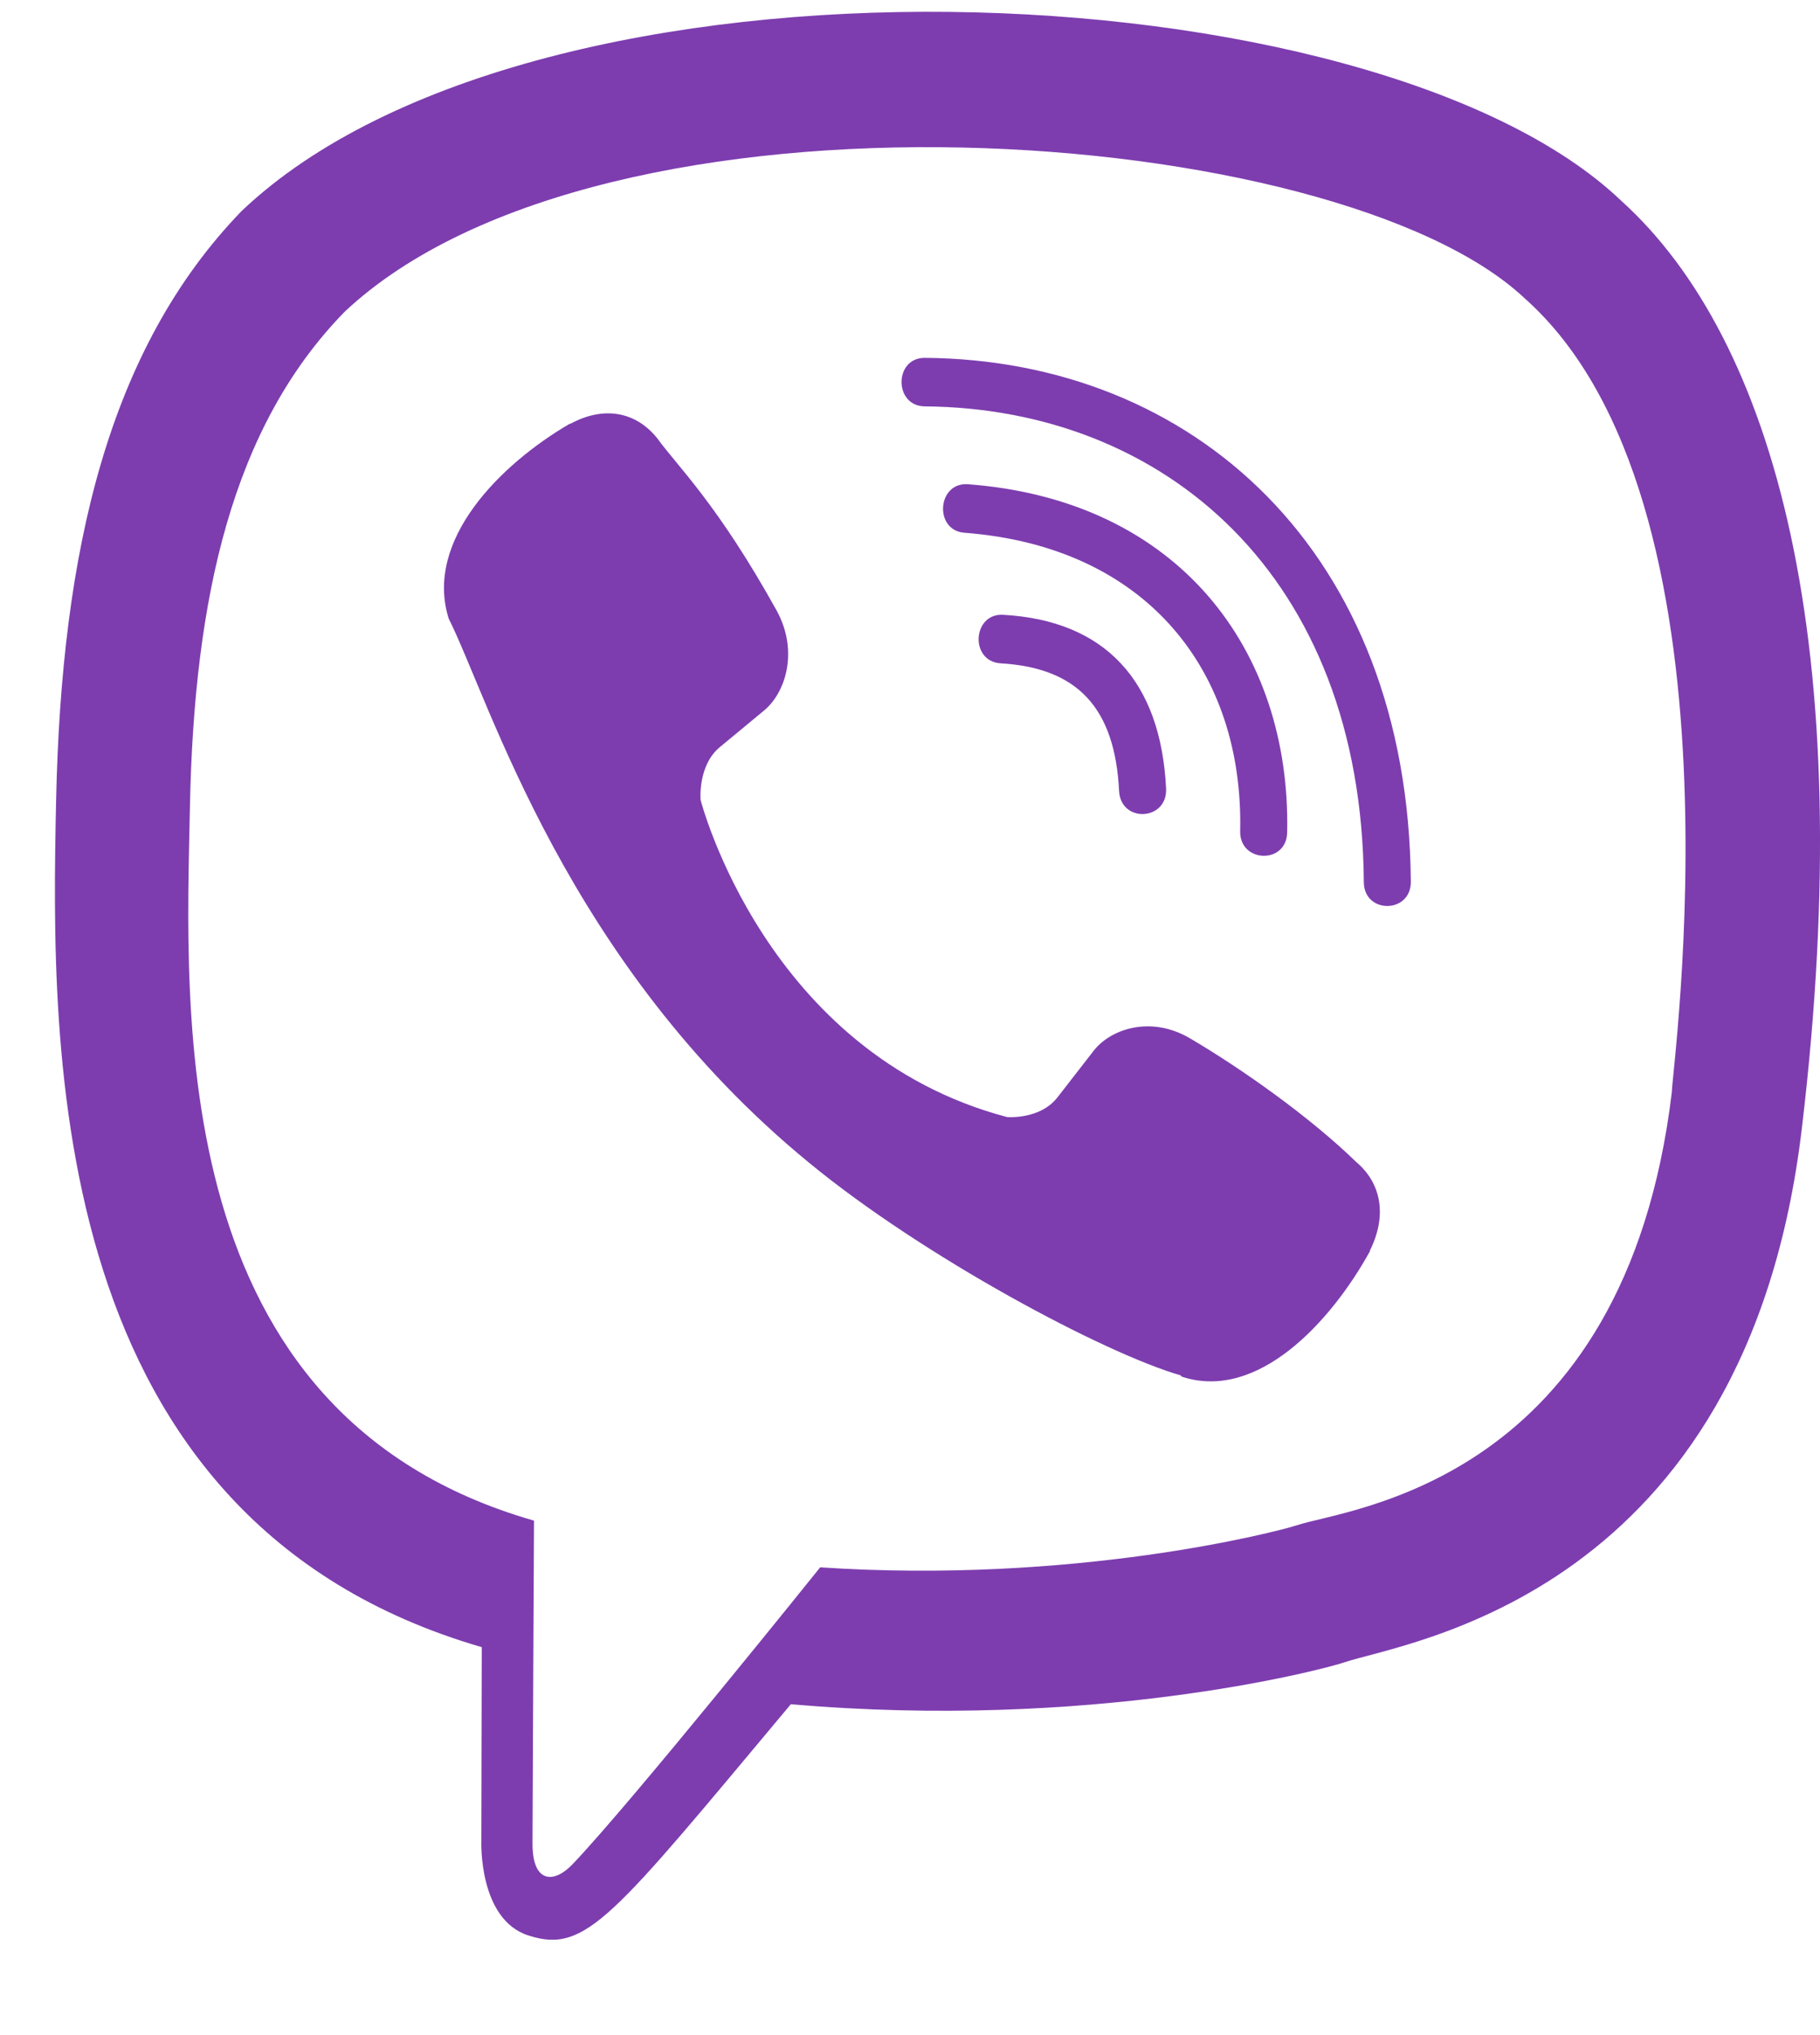 <svg xmlns="http://www.w3.org/2000/svg" width="17" height="19" viewBox="0 0 17 19" fill="none"><path d="M16.831 10.53C17.369 6.014 16.575 3.166 15.142 1.873C12.831 -0.329 5.02 -0.656 2.256 1.971C1.012 3.257 0.573 5.143 0.524 7.478C0.475 9.814 0.419 14.19 4.496 15.377H4.5L4.496 17.19C4.496 17.19 4.468 17.924 4.939 18.071C5.476 18.243 5.719 17.903 7.387 15.911C10.175 16.154 12.322 15.599 12.564 15.518C13.126 15.328 16.315 14.903 16.831 10.53ZM7.661 14.633C7.661 14.633 5.894 16.835 5.346 17.407C5.167 17.593 4.971 17.576 4.974 17.207C4.974 16.965 4.988 14.197 4.988 14.197C1.532 13.207 1.736 9.48 1.774 7.531C1.813 5.582 2.168 3.984 3.221 2.909C5.648 0.633 12.494 1.143 14.239 2.783C16.371 4.672 15.612 10.014 15.616 10.197C15.177 13.85 12.595 14.081 12.118 14.239C11.911 14.306 10.028 14.791 7.661 14.633Z" fill="#7D3DAF"></path><path d="M8.637 3.341C8.349 3.341 8.349 3.791 8.637 3.794C10.874 3.812 12.718 5.371 12.739 8.234C12.739 8.536 13.182 8.532 13.178 8.23C13.154 5.146 11.141 3.359 8.637 3.341Z" fill="#7D3DAF"></path><path d="M11.584 7.759C11.577 8.058 12.019 8.072 12.023 7.77C12.058 6.07 11.011 4.669 9.041 4.521C8.753 4.5 8.722 4.953 9.009 4.974C10.716 5.104 11.616 6.27 11.584 7.759Z" fill="#7D3DAF"></path><path d="M11.11 9.691C10.741 9.477 10.362 9.61 10.207 9.821L9.88 10.242C9.715 10.457 9.406 10.429 9.406 10.429C7.148 9.832 6.544 7.468 6.544 7.468C6.544 7.468 6.516 7.148 6.723 6.976L7.13 6.639C7.334 6.477 7.464 6.088 7.257 5.705C6.702 4.704 6.33 4.356 6.14 4.093C5.94 3.843 5.641 3.787 5.329 3.956H5.322C4.672 4.335 3.962 5.044 4.191 5.775C4.577 6.544 5.29 8.999 7.559 10.857C8.627 11.735 10.312 12.634 11.029 12.841L11.036 12.852C11.742 13.087 12.427 12.35 12.796 11.682V11.675C12.957 11.352 12.905 11.047 12.666 10.847C12.244 10.436 11.608 9.983 11.11 9.691Z" fill="#7D3DAF"></path><path d="M9.347 6.193C10.067 6.235 10.414 6.611 10.453 7.384C10.467 7.686 10.906 7.665 10.892 7.362C10.843 6.355 10.32 5.793 9.371 5.74C9.083 5.722 9.055 6.175 9.347 6.193Z" fill="#7D3DAF"></path></svg>